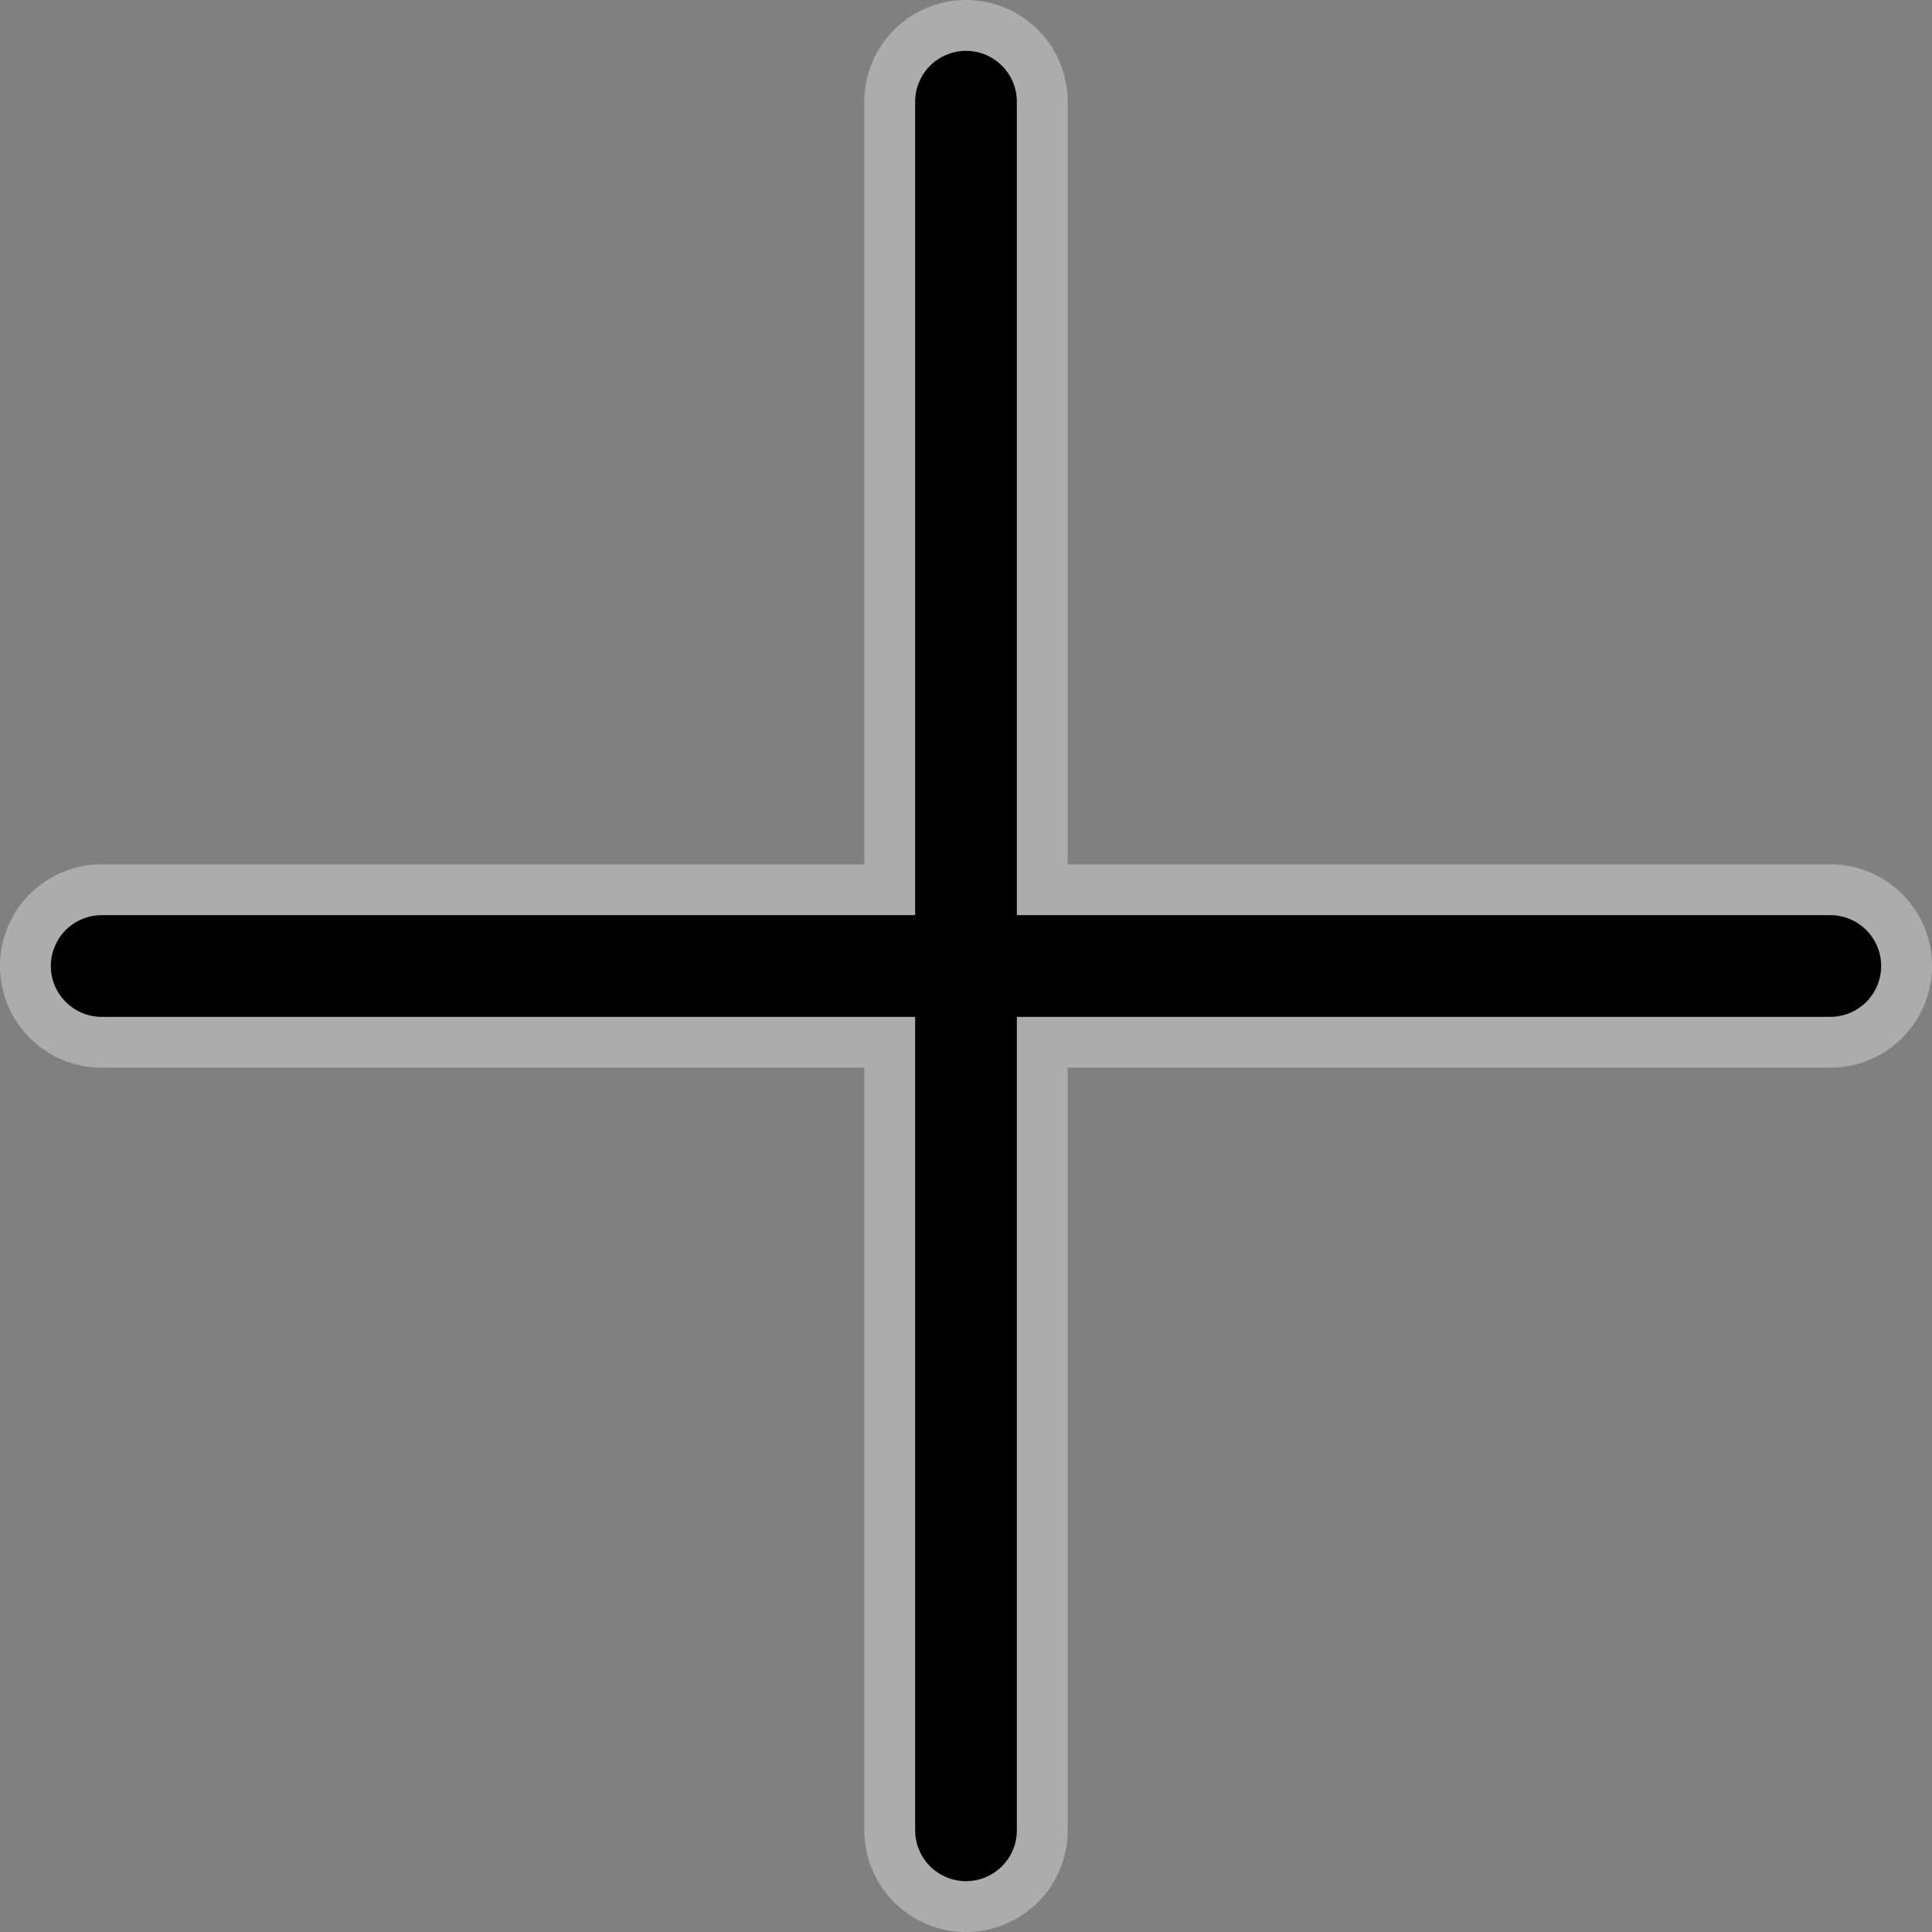<?xml version="1.0" encoding="UTF-8"?>
<svg width="38" height="38" version="1.1" viewBox="0 0 38 38" xml:space="preserve" xmlns="http://www.w3.org/2000/svg">
 <rect x="0" y="0" width="38" height="38" fill="#808080" stroke="none"/>
 <path d="m19 0a2 2 0 0 0-2 2v15h-15a2 2 0 0 0-2 2 2 2 0 0 0 2 2h15v15a2 2 0 0 0 2 2 2 2 0 0 0 2-2v-15h15a2 2 0 0 0 2-2 2 2 0 0 0-2-2h-15v-15a2 2 0 0 0-2-2z" fill="#fff" opacity=".35"/>
 <path d="m19 2v34" stroke="#000" stroke-linecap="round" stroke-linejoin="round" stroke-width="2"/>
 <path d="m2 19h34" stroke="#000" stroke-linecap="round" stroke-linejoin="round" stroke-width="2"/>
</svg>
